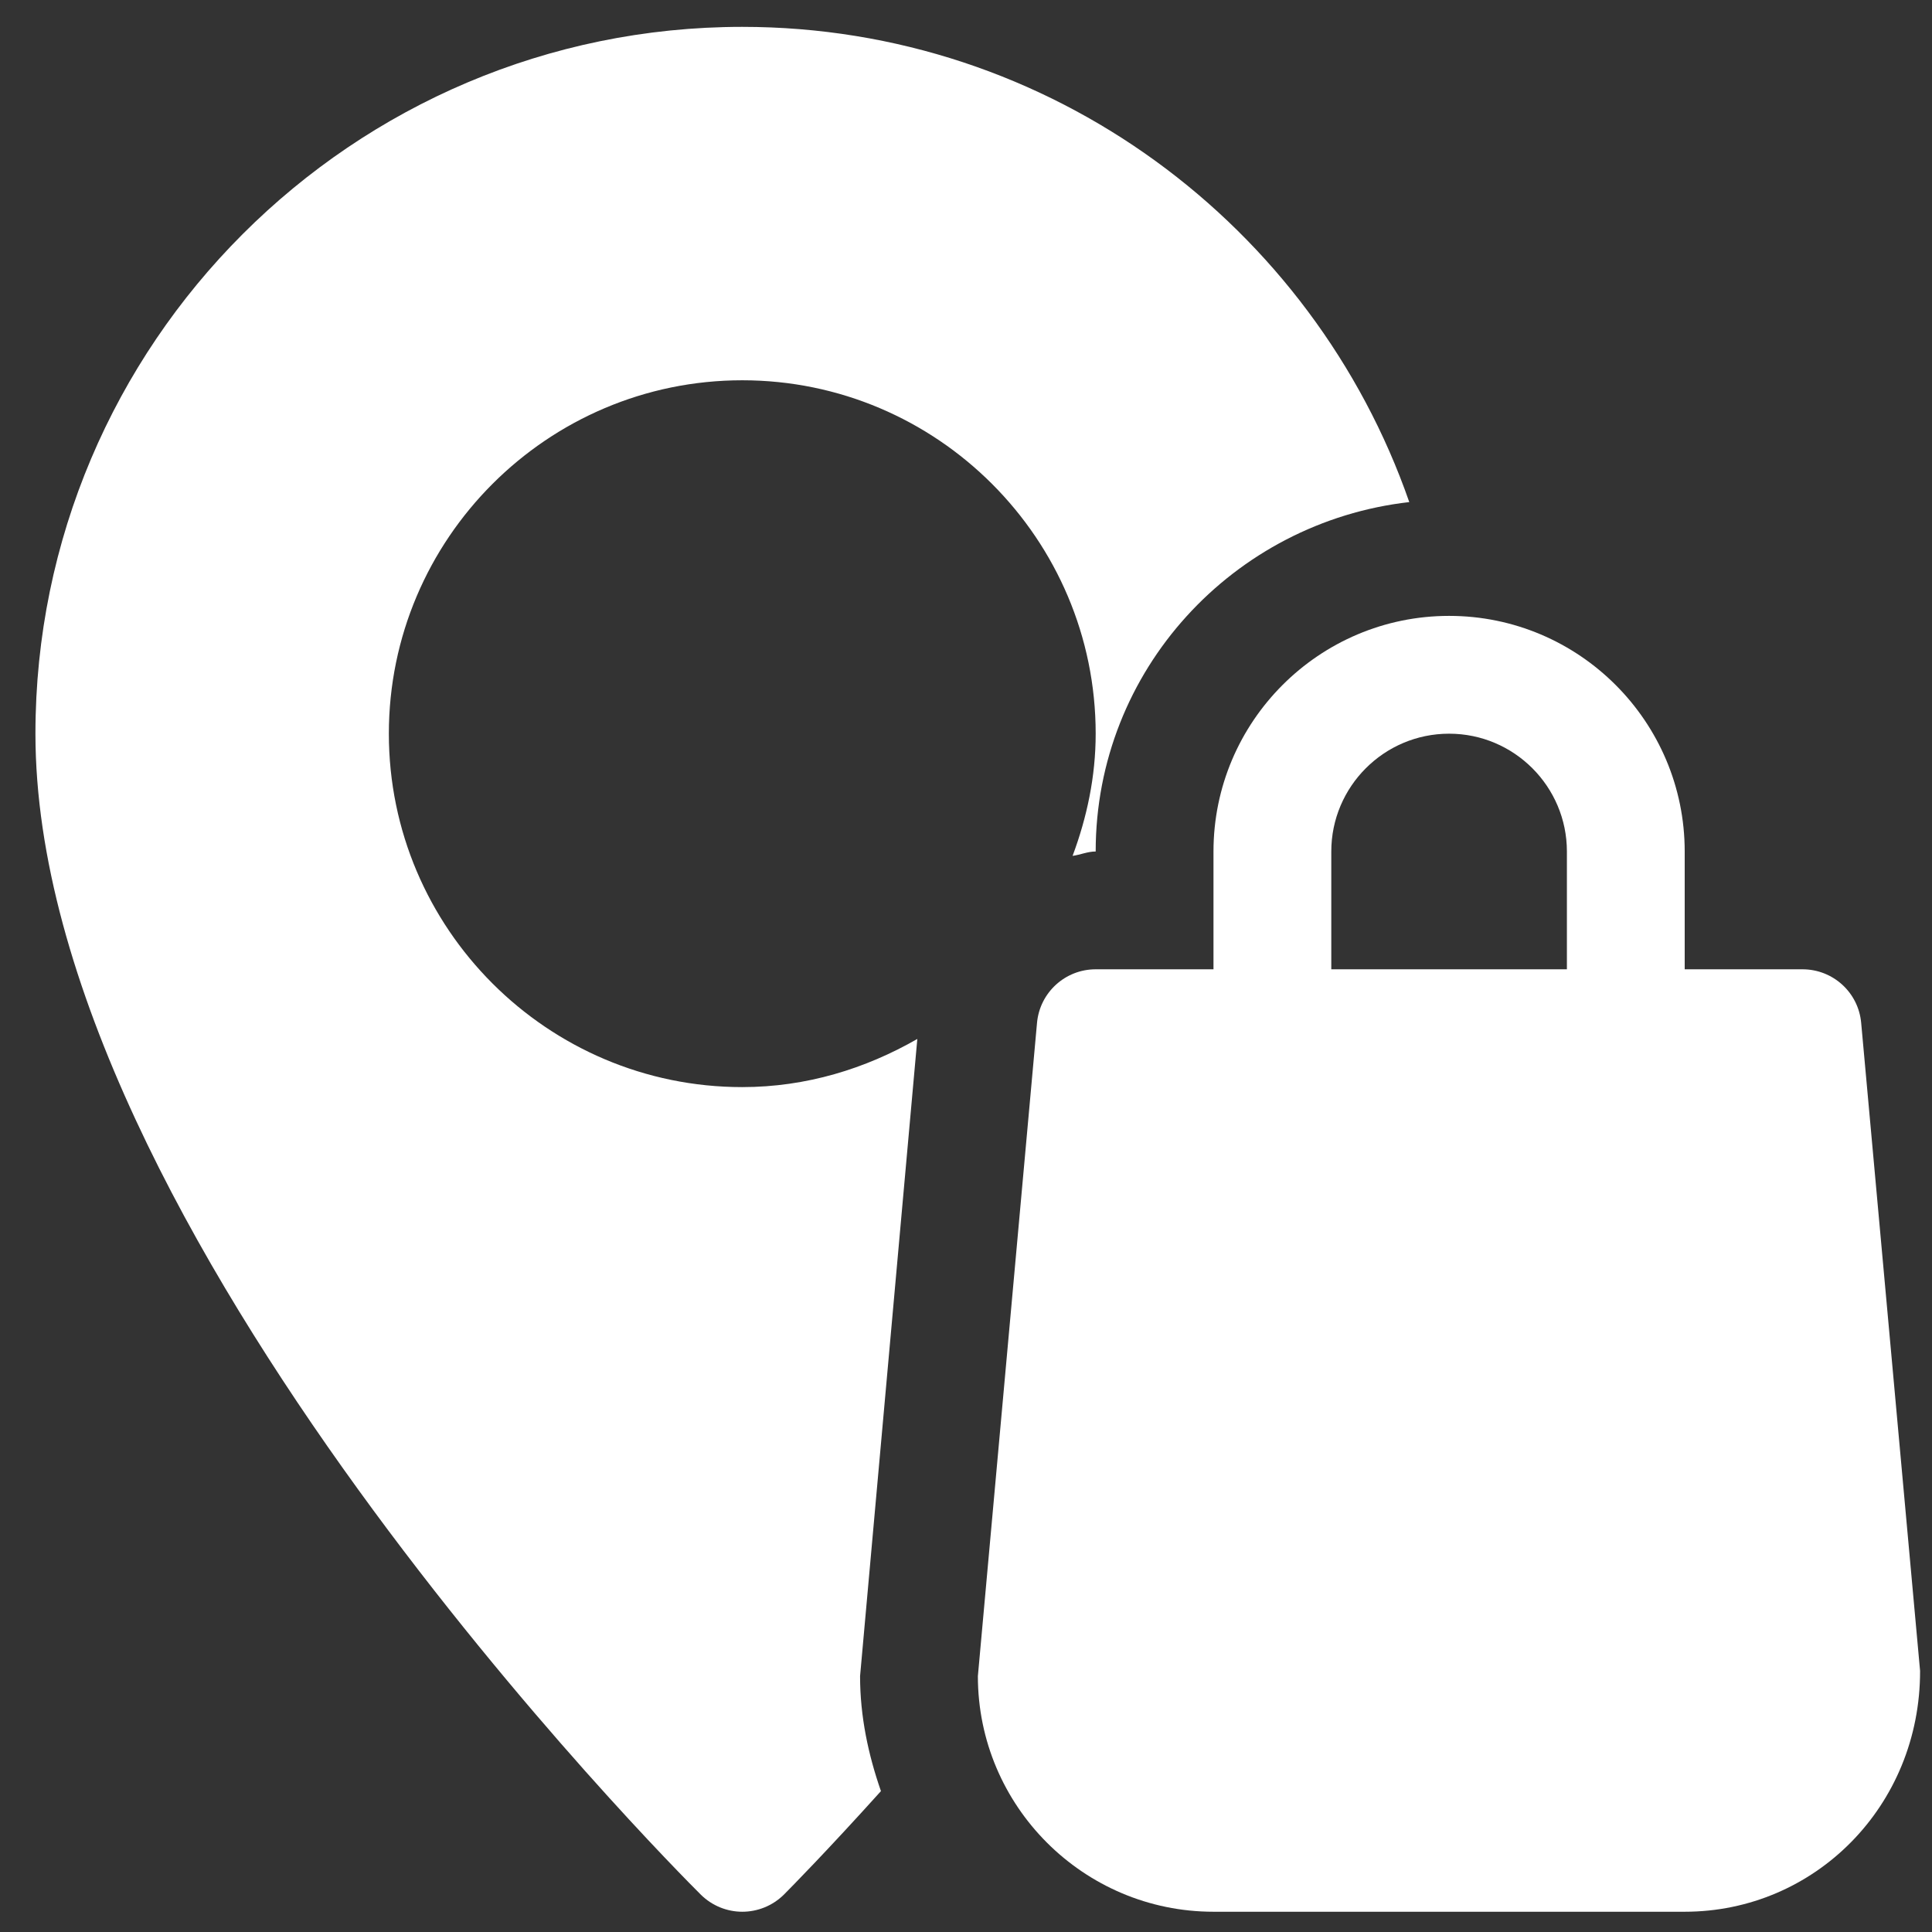 <svg width="41" height="41" viewBox="0 0 41 41" fill="none" xmlns="http://www.w3.org/2000/svg">
    <rect x="0" y="0" width="41" height="41" fill="#333333" stroke="none"/>
    <g clip-path="url(#clip0_4013_8400)">
        <path d="M39.497 21.708C39.44 21.063 38.9 20.57 38.252 20.57H35.752V18.07C35.752 15.313 33.51 13.07 30.752 13.07C27.995 13.07 25.752 15.313 25.752 18.07V20.57H23.252C22.605 20.57 22.065 21.063 22.007 21.708L20.752 35.57C20.752 38.328 22.995 40.57 25.752 40.57H35.752C38.51 40.57 40.752 38.328 40.747 35.458L39.497 21.708ZM33.252 20.57H28.252V18.07C28.252 16.693 29.372 15.57 30.752 15.57C32.132 15.57 33.252 16.693 33.252 18.07V20.57Z" fill="white"/>
        <path d="M15.752 0.57C7.48 0.57 0.752 7.298 0.752 15.57C0.752 26.048 14.295 39.633 14.87 40.205C15.115 40.448 15.435 40.57 15.752 40.57C16.072 40.57 16.392 40.448 16.637 40.205C16.767 40.075 17.565 39.265 18.695 38.01C18.427 37.24 18.252 36.428 18.252 35.57L19.467 22.048C18.367 22.68 17.11 23.07 15.752 23.07C11.617 23.07 8.252 19.705 8.252 15.57C8.252 11.435 11.617 8.07 15.752 8.07C19.887 8.07 23.252 11.435 23.252 15.57C23.252 16.485 23.065 17.35 22.762 18.163C22.93 18.14 23.08 18.07 23.252 18.07C23.252 14.223 26.175 11.08 29.907 10.655C27.867 4.795 22.3 0.57 15.752 0.57Z" fill="white"/>
    </g>
    <defs>
        <clipPath id="clip0_4013_8400">
            <rect width="40" height="40" fill="white" transform="translate(0.75 0.57)"/>
        </clipPath>
    </defs>
</svg>

